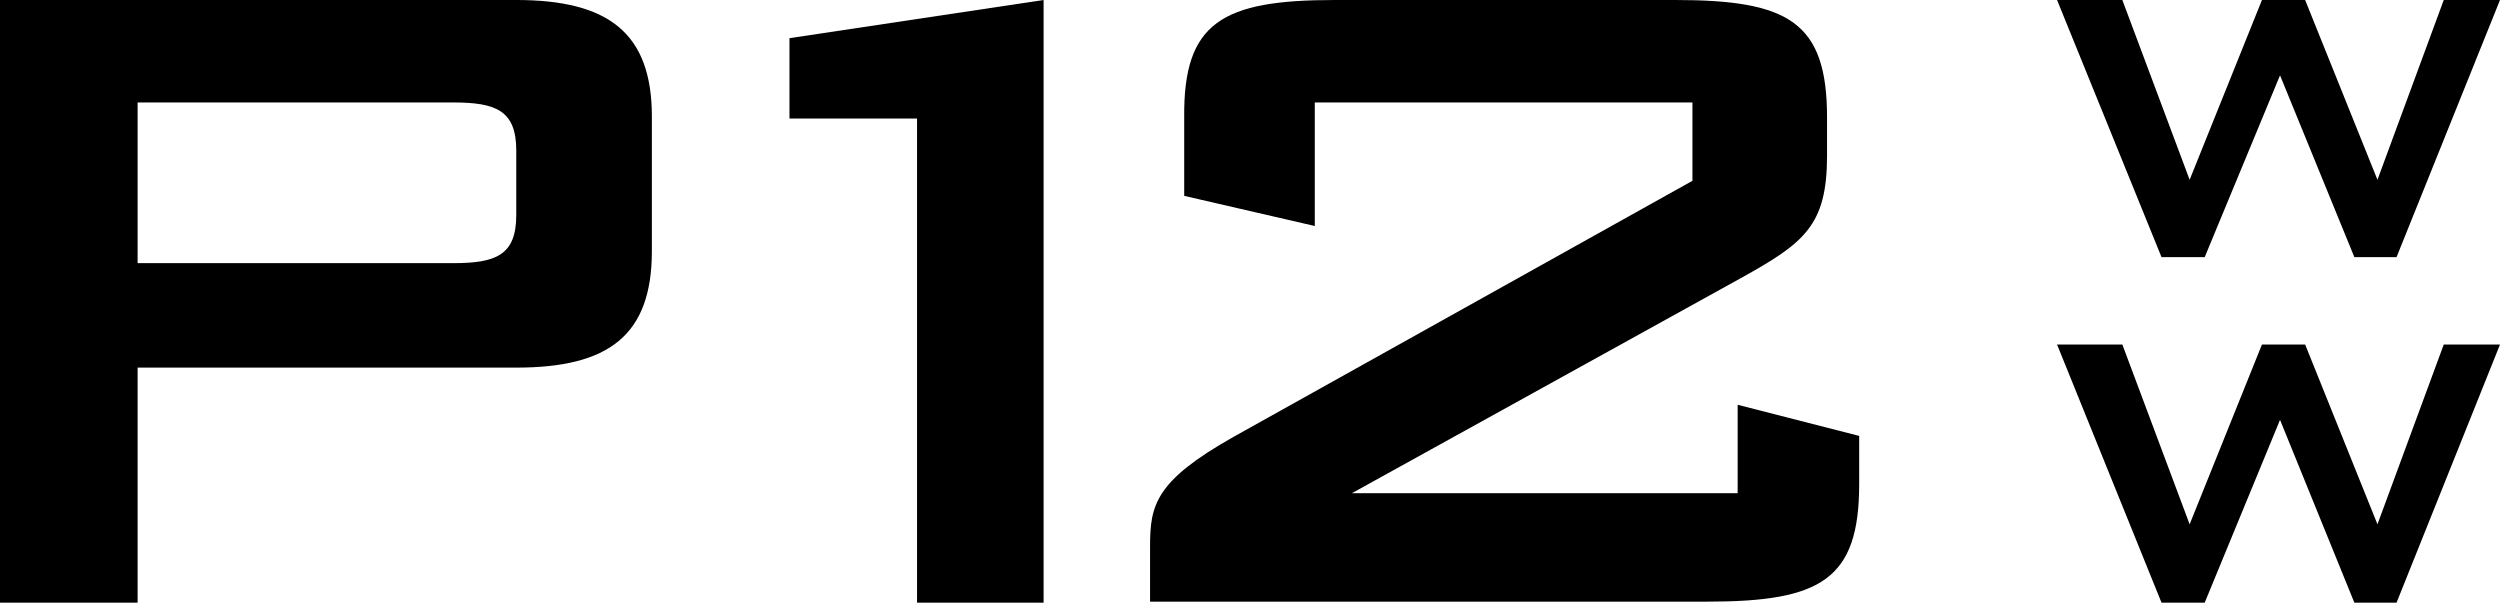 <?xml version="1.0" encoding="utf-8"?>
<!-- Generator: Adobe Illustrator 24.3.0, SVG Export Plug-In . SVG Version: 6.00 Build 0)  -->
<svg version="1.1" xmlns="http://www.w3.org/2000/svg" xmlns:xlink="http://www.w3.org/1999/xlink" x="0px" y="0px"
	 viewBox="0 0 248.9 60" style="enable-background:new 0 0 248.9 60;" xml:space="preserve">
<g id="Ebene_1">
	<g id="Ebene_1-2">
		<polygon points="243.3,0 236.7,17.9 229.5,0 225.2,0 218,17.9 211.3,0 204.8,0 215.2,25.6 219.5,25.6 227,7.5 234.4,25.6 
			238.6,25.6 248.9,0 		"/>
		<polygon points="243.3,34.3 236.7,52.2 229.5,34.3 225.2,34.3 218,52.2 211.3,34.3 204.8,34.3 215.2,60 219.5,60 227,41.8 
			234.4,60 238.6,60 248.9,34.3 		"/>
	</g>
</g>
<g id="P12Spot">
	<g>
		<path d="M0,0h51.4c9.2,0,13.5,3.3,13.5,11.6V25c0,8.4-4.3,11.6-13.5,11.6H13.7V60H0V0z M13.7,10.3v15.9h31.4
			c4.3,0,6.3-0.8,6.3-4.8v-6.4c0-4-2-4.8-6.3-4.8H13.7z"/>
		<path d="M91.3,11.8H78.6v-8L103.9,0v60H91.3V11.8z"/>
		<g>
			<path d="M132.9,0h33.9c11.3,0,15.1,2.2,15.1,11.7v3.8c0,7-2.3,8.7-8.6,12.2l-38.7,21.4h38.4v-8.8l12.1,3.1v4.8
				c0,9.5-3.8,11.7-15.1,11.7h-55.5v-5.5c0-4.1,0.5-6.5,8.3-10.9L168.5,18v-7.8h-37.6v12.3l-13-3v-7.8C117.8,2.2,121.7,0,132.9,0z"
				/>
		</g>
	</g>
</g>
</svg>
